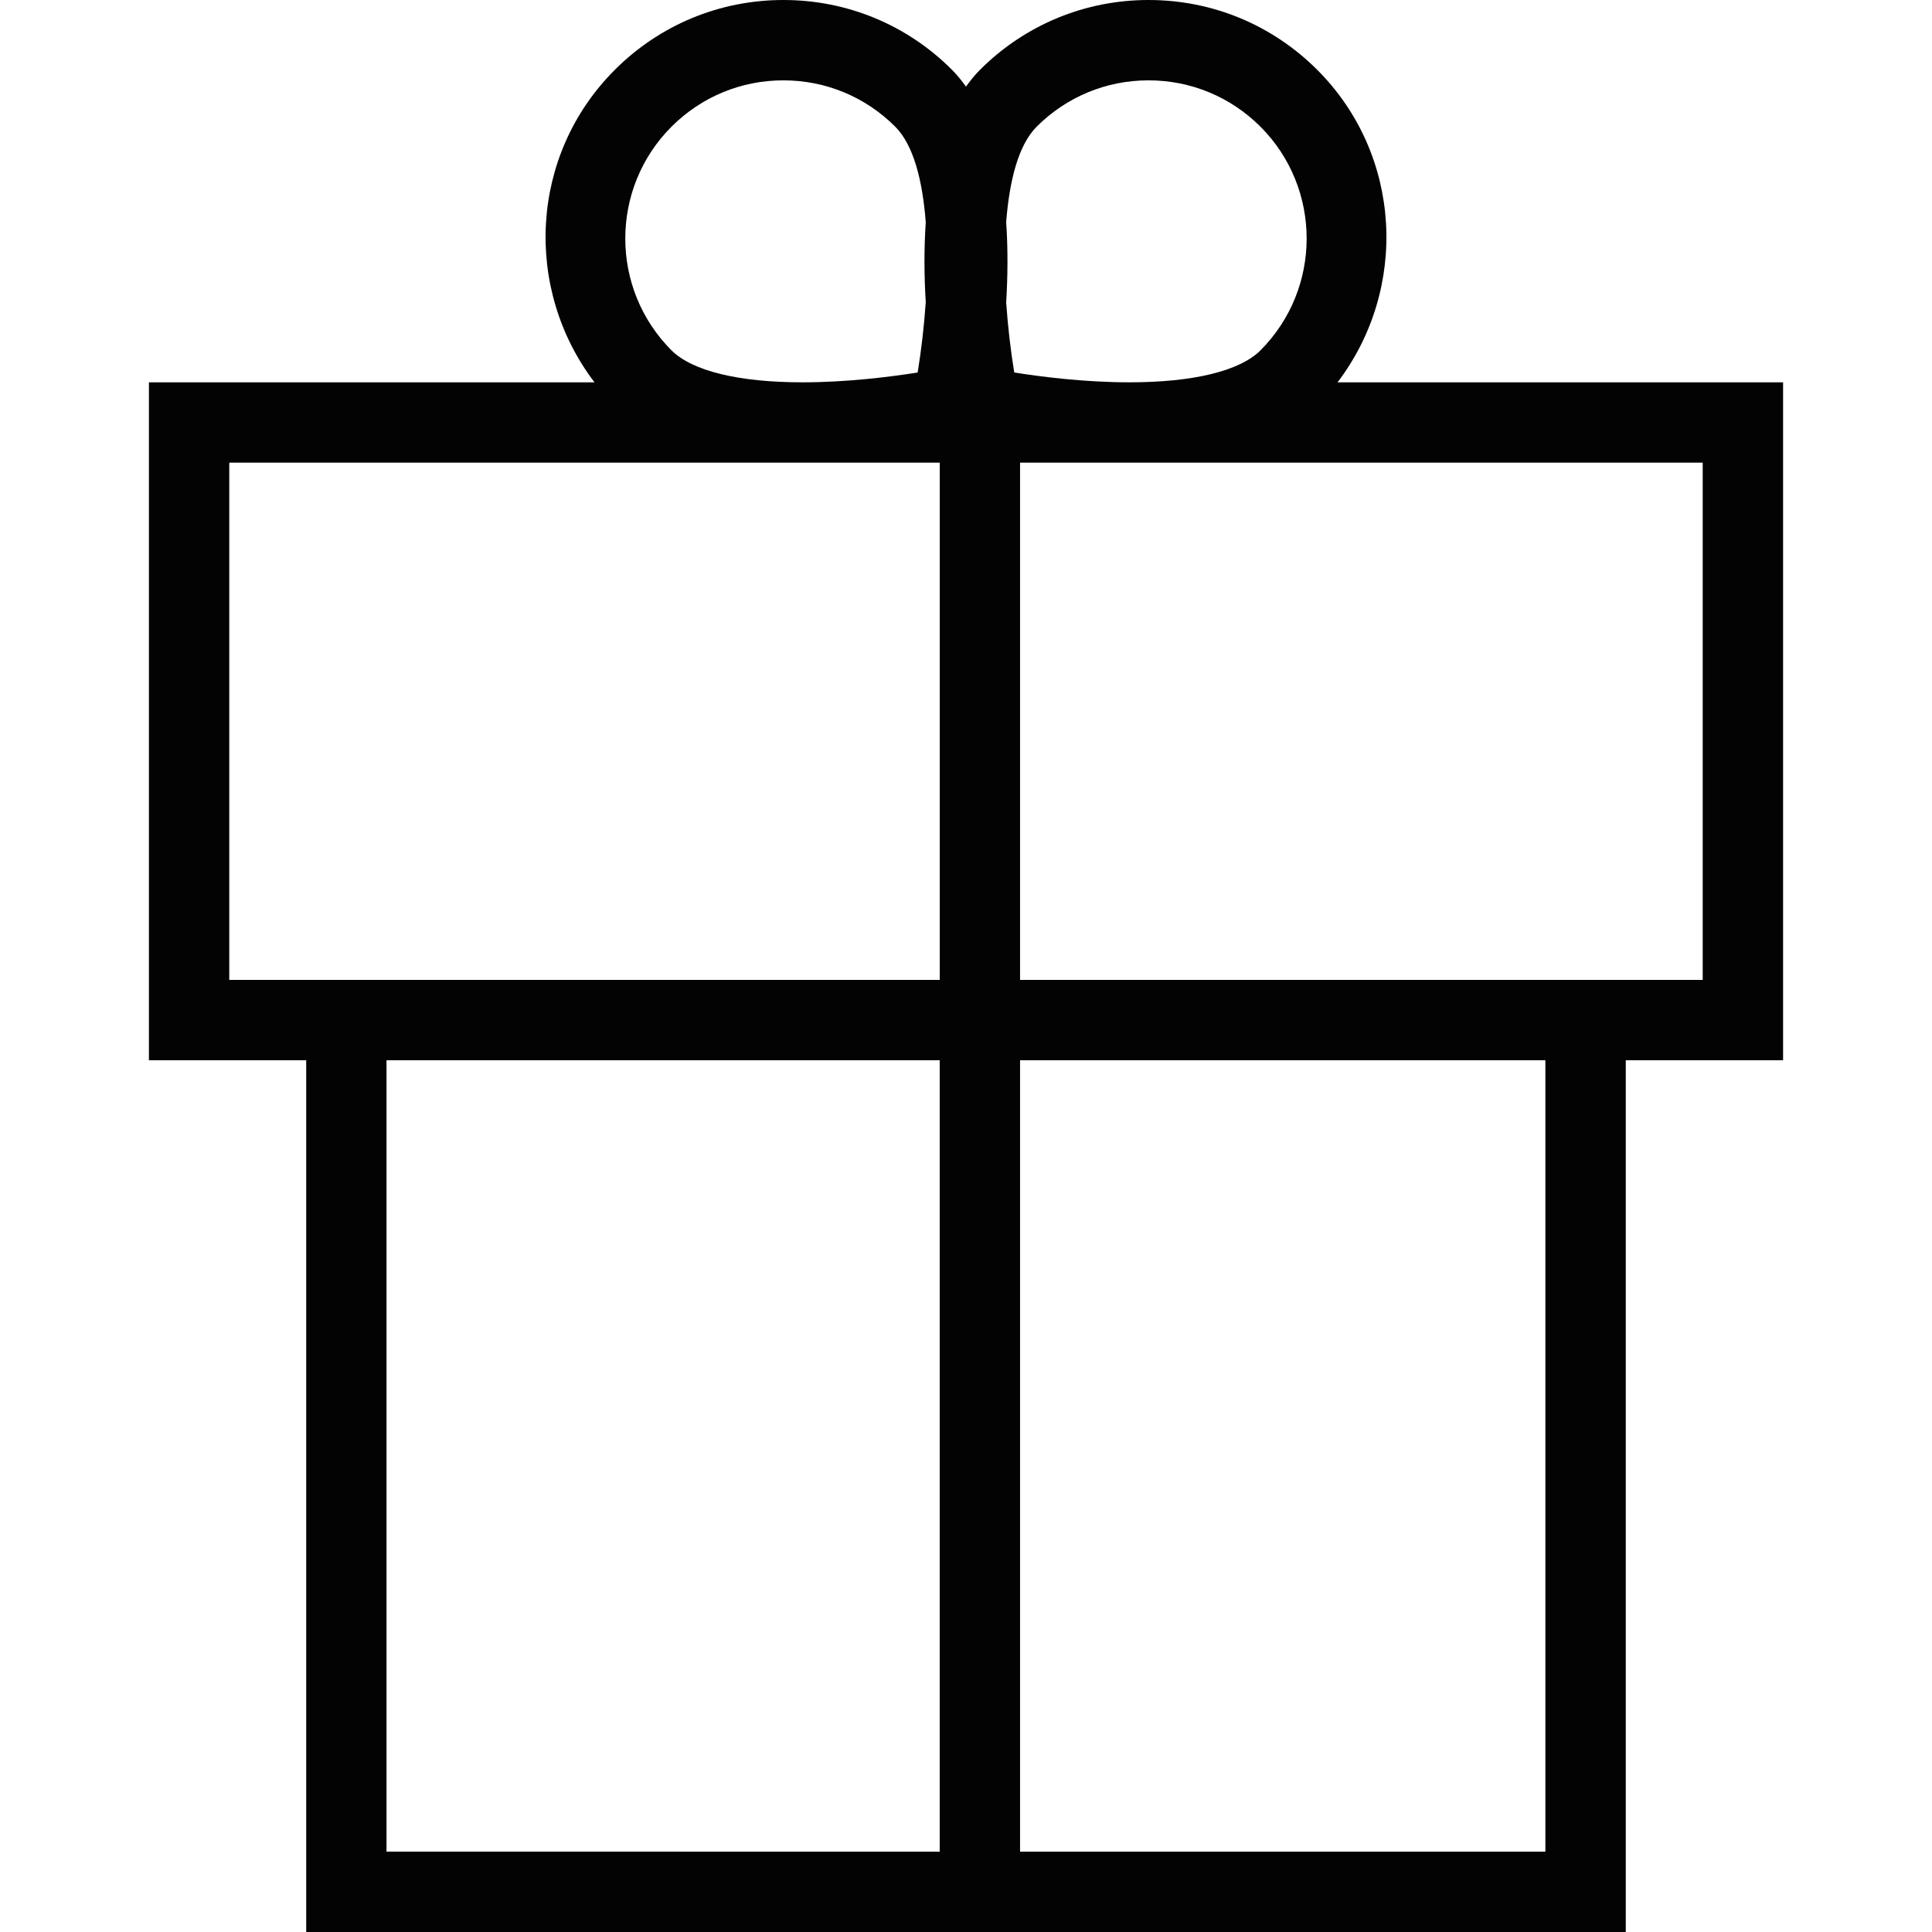 <?xml version="1.0" encoding="iso-8859-1"?>
<!-- Uploaded to: SVG Repo, www.svgrepo.com, Generator: SVG Repo Mixer Tools -->
<!DOCTYPE svg PUBLIC "-//W3C//DTD SVG 1.1//EN" "http://www.w3.org/Graphics/SVG/1.1/DTD/svg11.dtd">
<svg version="1.1" id="Capa_1" xmlns="http://www.w3.org/2000/svg" xmlns:xlink="http://www.w3.org/1999/xlink" 
	 width="800px" height="800px" viewBox="0 0 281.601 281.601"
	 xml:space="preserve">
<g>
	<path style="fill:#030303;" d="M259.889,55.725h-64.934c10.355-13.615,9.464-33.119-2.956-45.542
		C185.429,3.614,176.698,0,167.412,0c-9.28,0-18.012,3.62-24.581,10.184c-0.743,0.744-1.41,1.576-2.03,2.442
		c-0.626-0.866-1.289-1.698-2.033-2.442C132.204,3.614,123.475,0,114.189,0S96.171,3.62,89.607,10.184
		c-12.431,12.429-13.32,31.927-2.956,45.542H21.706v98.81h22.926v127.065h192.334V154.535h22.929v-98.81H259.889z M151.104,18.461
		c4.357-4.354,10.144-6.75,16.302-6.75c6.17,0,11.951,2.401,16.309,6.75c8.982,8.988,8.982,23.621,0,32.609
		c-3.002,3.002-9.784,4.655-19.093,4.655c-6.541,0-12.911-0.815-16.788-1.43c-0.515-3.13-0.932-6.638-1.178-10.224
		c0.229-3.706,0.274-7.705,0-11.716C147.125,26.377,148.411,21.157,151.104,18.461z M97.881,51.07
		c-8.989-8.988-8.989-23.621,0-32.609c4.357-4.354,10.141-6.75,16.302-6.75c6.158,0,11.951,2.401,16.299,6.75
		c2.705,2.707,3.994,7.937,4.452,13.938c-0.269,3.979-0.229,7.951,0,11.633c-0.246,3.597-0.663,7.119-1.184,10.264
		c-3.882,0.615-10.247,1.43-16.793,1.43C107.659,55.725,100.886,54.067,97.881,51.07z M33.416,142.825v-75.39h103.559v75.39H44.626
		H33.416z M56.337,154.535h80.632v115.355H56.337V154.535z M225.25,269.891H148.68V154.535h76.569V269.891z M248.179,142.825H236.96
		h-88.28v-75.39h99.499V142.825z"/>
</g>
</svg>